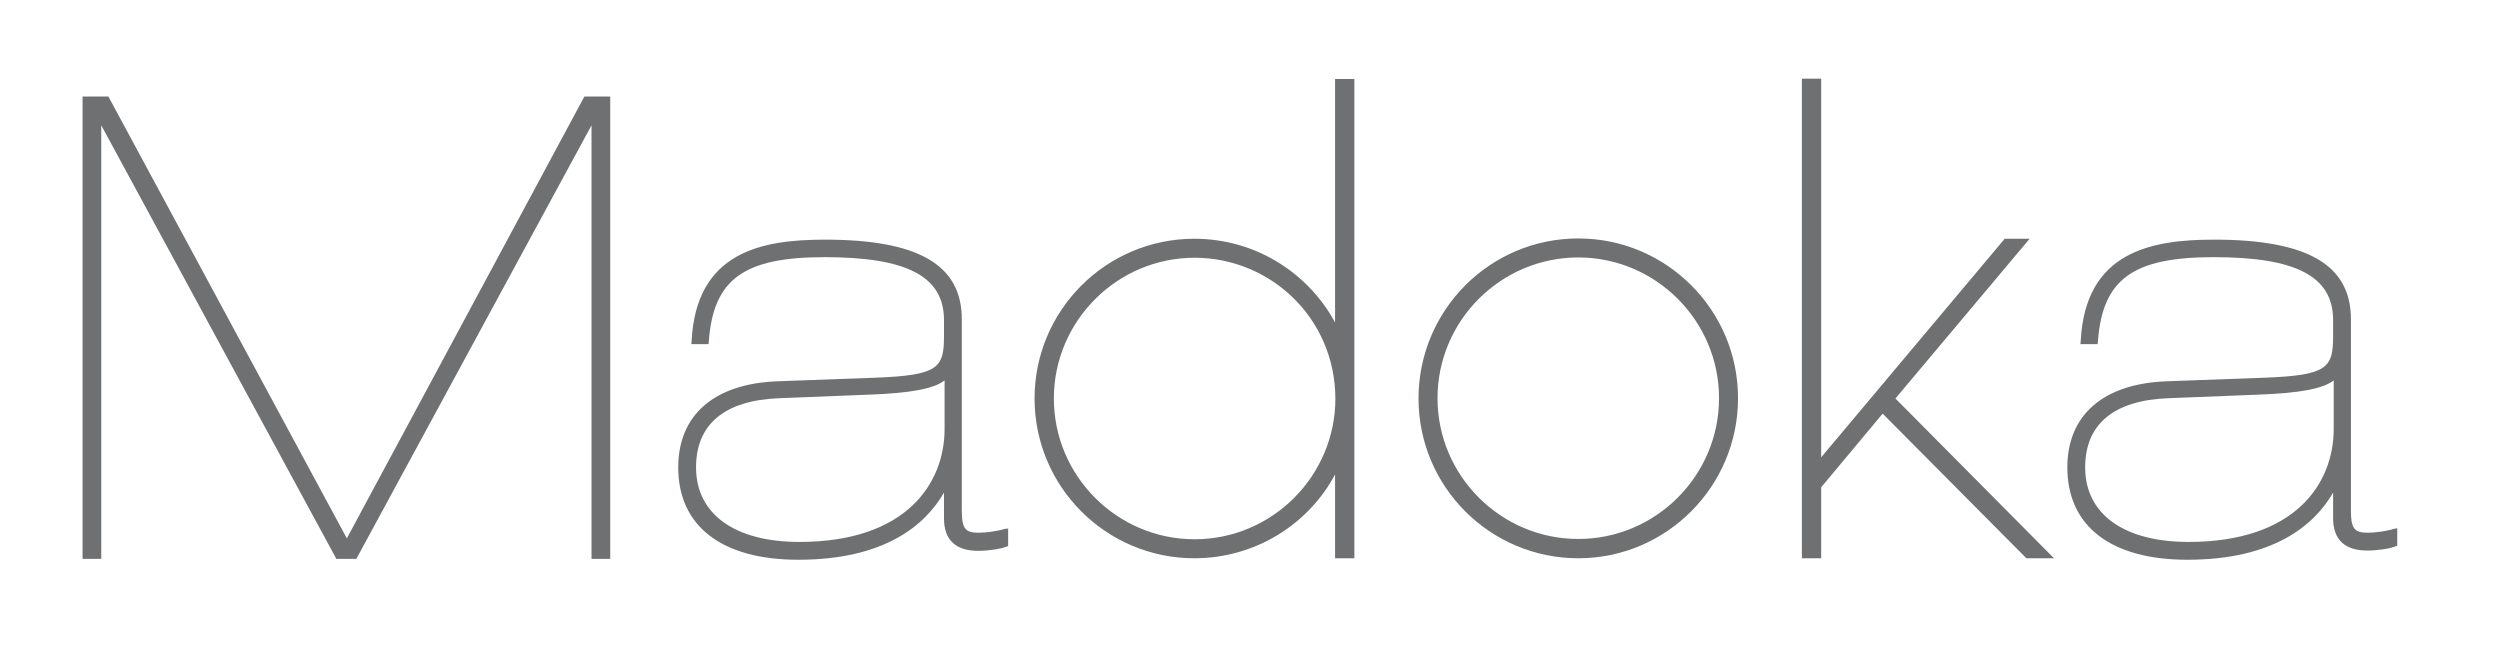 <?xml version="1.0" encoding="utf-8"?>
<!-- Generator: Adobe Illustrator 23.0.3, SVG Export Plug-In . SVG Version: 6.00 Build 0)  -->
<svg version="1.1" id="Laag_1" xmlns="http://www.w3.org/2000/svg" xmlns:xlink="http://www.w3.org/1999/xlink" x="0px" y="0px"
	 viewBox="0 0 841.9 222.6" style="enable-background:new 0 0 841.9 222.6;" xml:space="preserve">
<style type="text/css">
	.st0{fill:#6F7072;}
</style>
<path class="st0" d="M338.4,178.1c-2.6,0.8-6.4,1.3-8.9,1.3c-4.5,0-5.6-1.5-5.6-7.4v-64.5c0-18.3-14.6-26.8-46.1-26.8
	c-21.3,0-43.4,4.1-44.9,34.2l-0.1,1h5.8l0.1-0.9c1.5-21,11.8-28.4,39-28.4c27.8,0,40.2,6.5,40.2,21.2v5.4c0,10.8-2,13.2-23.3,14
	l-32.8,1.2c-21.2,0.8-33.4,11.3-33.4,29c0,19.8,14.7,31.1,40.4,31.1c29.2,0,42.8-11.7,49.1-22.6v8.7c0,7.2,3.9,10.9,11.5,10.9
	c3.3,0,7.5-0.6,9.5-1.4l0.6-0.2v-5.9L338.4,178.1z M318.1,128.1v16.3c0,18.4-12.9,38.1-48.9,38.1c-21.8,0-34.8-9.4-34.8-25.1
	c0-14.6,9.7-22.6,28-23.3l30.3-1.2C306.6,132.4,314.6,130.9,318.1,128.1z"/>
<path class="st0" d="M806.2,178.1c-2.6,0.8-6.4,1.3-8.9,1.3c-4.5,0-5.6-1.5-5.6-7.4v-64.5c0-18.3-14.6-26.8-46.1-26.8
	c-21.3,0-43.4,4.1-44.9,34.2l-0.1,1h5.8l0.1-0.9c1.5-21,11.8-28.4,39-28.4c27.8,0,40.2,6.5,40.2,21.2v5.4c0,10.8-2,13.2-23.3,14
	l-32.8,1.2c-21.2,0.8-33.4,11.3-33.4,29c0,19.8,14.7,31.1,40.4,31.1c29.1,0,42.8-11.7,49.1-22.6v8.6c0,7.2,3.9,10.9,11.5,10.9
	c3.3,0,7.5-0.6,9.5-1.4l0.6-0.2v-5.9L806.2,178.1z M785.9,128.1v16.3c0,18.4-12.9,38.1-48.9,38.1c-21.8,0-34.8-9.4-34.8-25.1
	c0-14.6,9.7-22.6,28-23.3l30.3-1.2C774.4,132.4,782.4,130.9,785.9,128.1z"/>
<path class="st0" d="M456.1,188h-6.5v-28.2c-9,16.8-26.9,28.2-47.4,28.2c-29.7,0-53.8-24.1-53.8-53.8s24.1-53.8,53.8-53.8
	c20.5,0,38.3,11.4,47.4,28.2v-82h6.5V188z M402.3,86.8c-26.1,0-47.4,21.3-47.4,47.4s21.3,47.4,47.4,47.4c26.1,0,47.4-21.3,47.4-47.4
	C449.6,107,427.7,86.8,402.3,86.8z"/>
<path class="st0" d="M531.5,80.3c29.7,0,53.8,24.1,53.8,53.8S561.2,188,531.5,188s-53.8-24.1-53.8-53.8S501.7,80.3,531.5,80.3z
	 M531.5,181.5c26.1,0,47.4-21.3,47.4-47.4s-21.3-47.4-47.4-47.4s-47.4,21.3-47.4,47.4S505.4,181.5,531.5,181.5z"/>
<path class="st0" d="M606.8,26.5h6.5V154l61.8-73.6h8.4l-45.2,53.8l53.4,53.8h-9.3l-48.4-48.7l-20.7,24.8V188h-6.5V26.5z"/>
<polygon class="st0" points="196.8,32.5 116.8,181.3 36.5,32.5 27.8,32.5 27.8,188.2 34.1,188.2 34.1,42.2 113,187.7 113.2,188.2 
	120,188.2 199.2,42.2 199.2,188.2 205.5,188.2 205.5,32.5 "/>
</svg>
